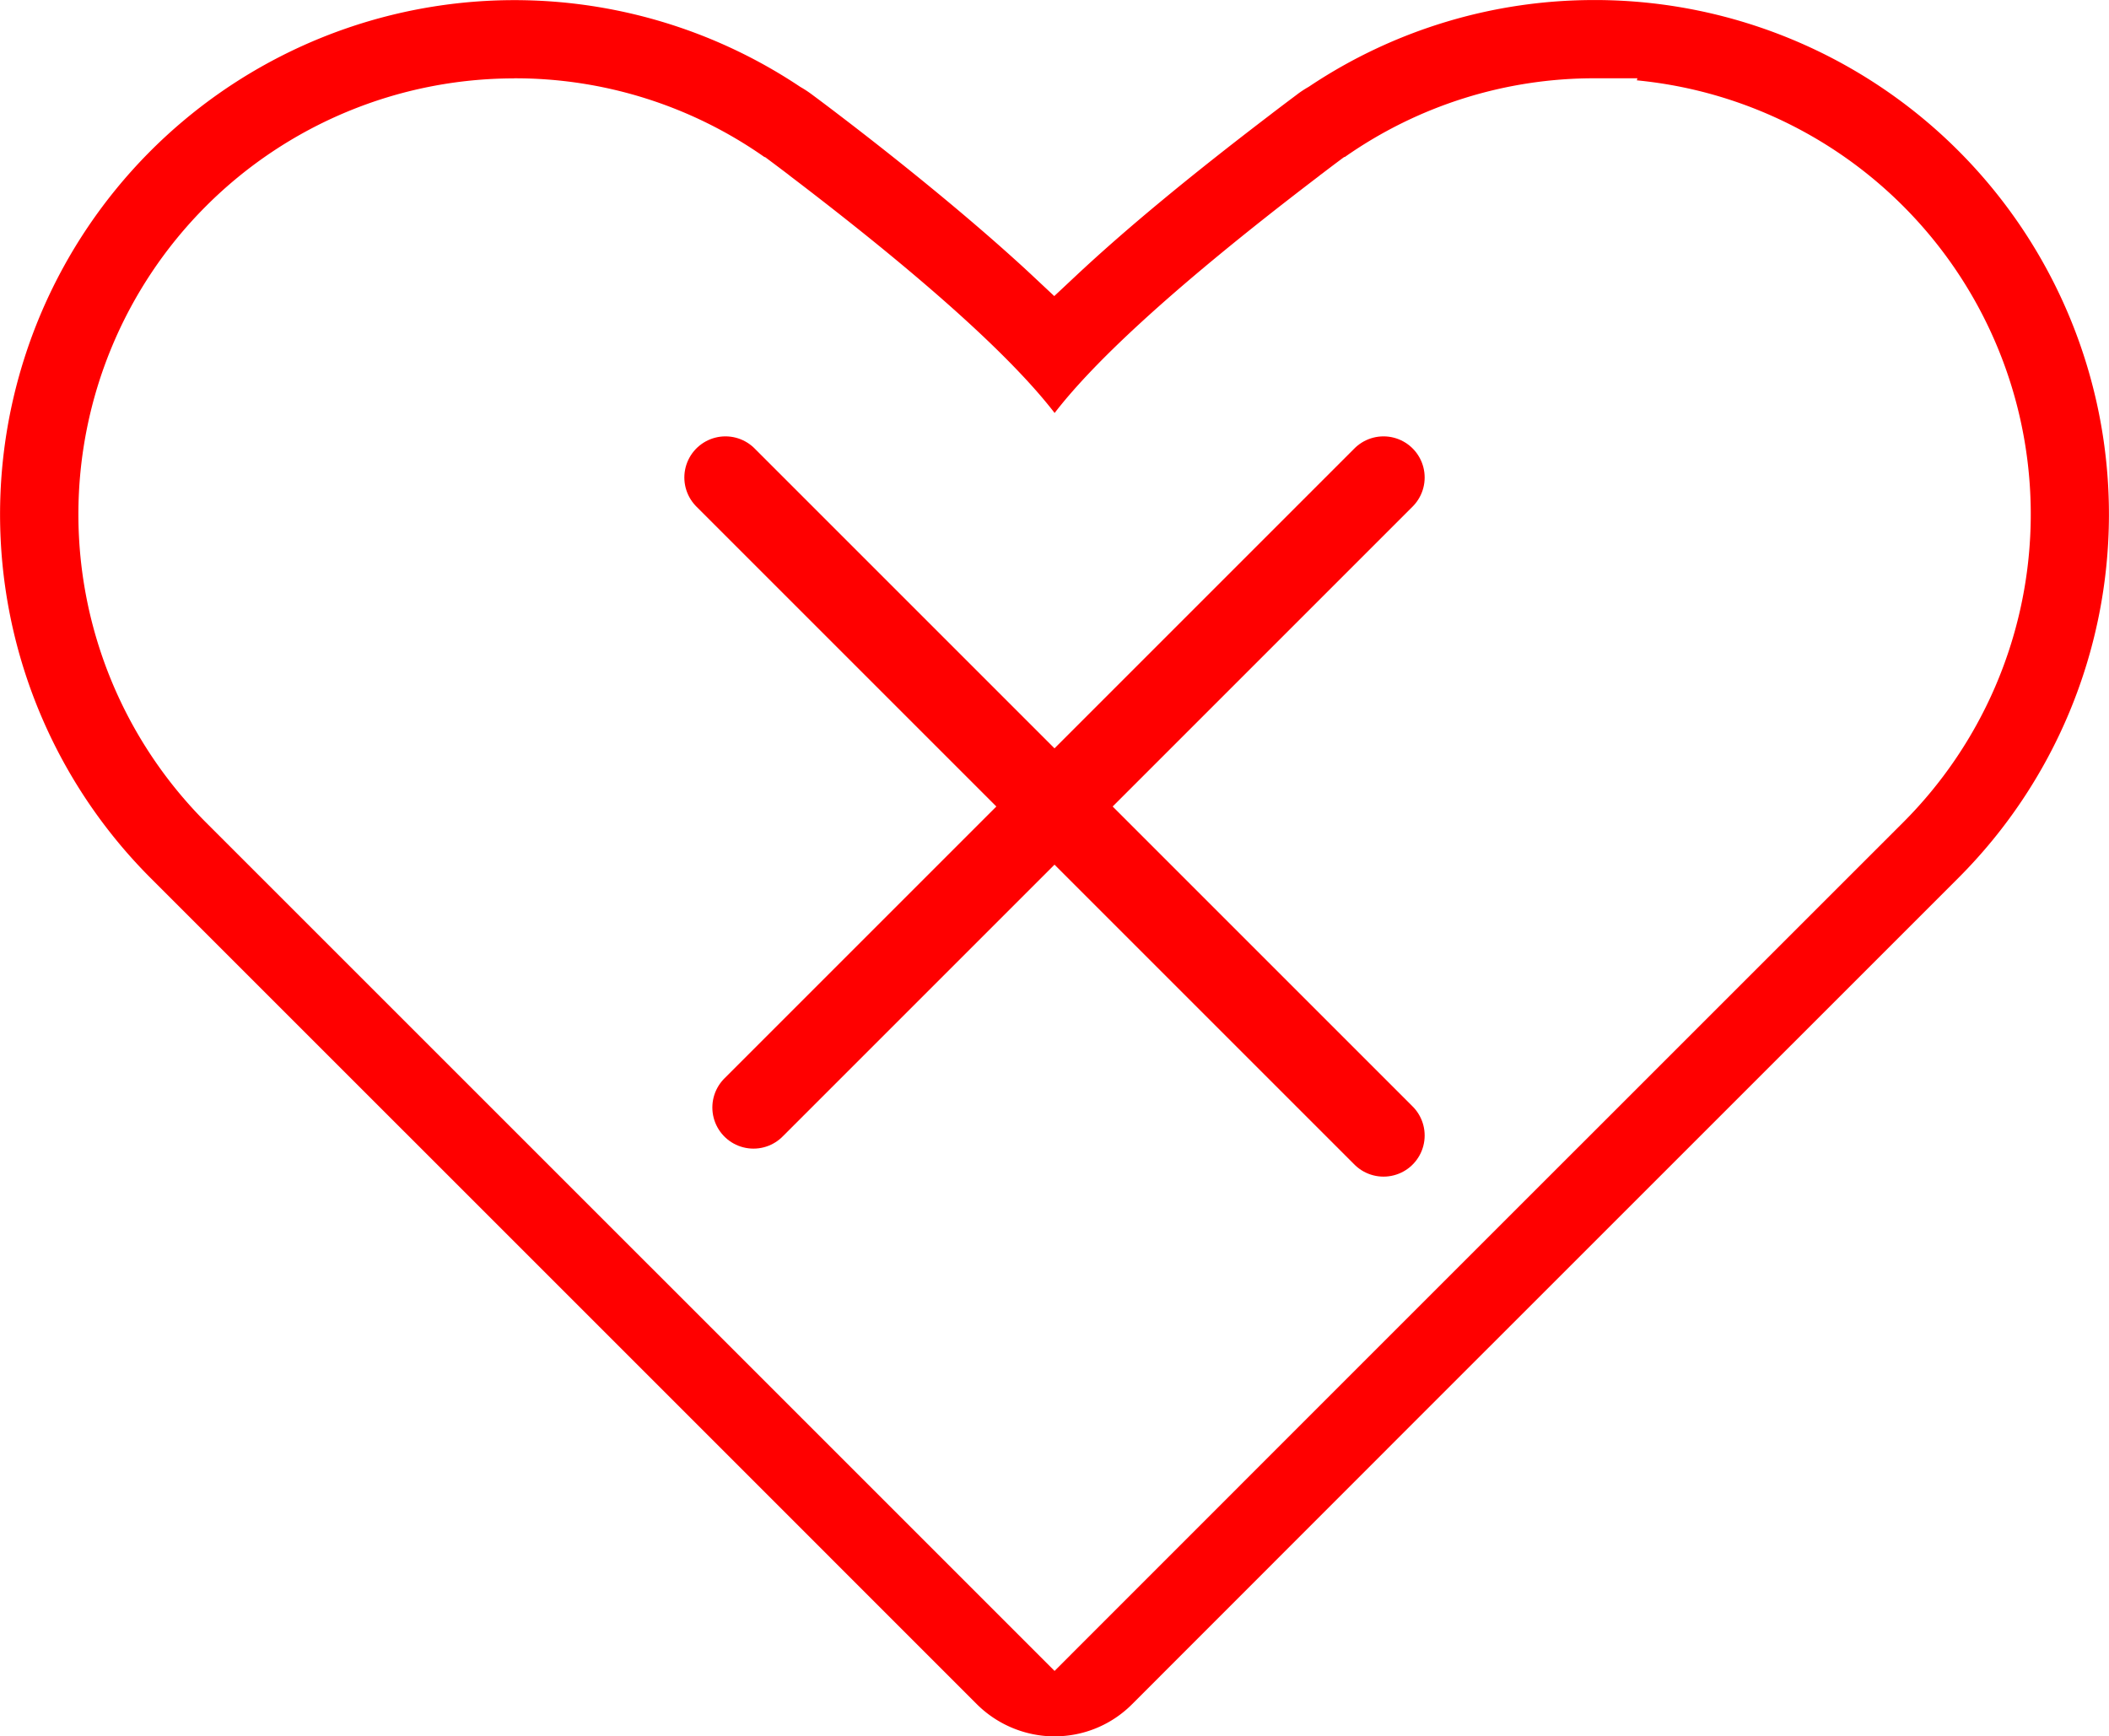 <svg xmlns="http://www.w3.org/2000/svg" width="102.556" height="84.443" viewBox="0 0 102.556 84.443">
  <g transform="translate(-668.722 -2672.043)">
    <g transform="translate(668.722 2672.043)">
      <path d="M3995.674,155.738a5.38,5.38,0,0,1-3.776-1.565l-13.916-13.918L3951.725,114a25.012,25.012,0,0,1,31.546-38.507l.04.027.042.024a5.283,5.283,0,0,1,.494.324c.009.007.439.324,1.147.862l.13.1c1.852,1.41,5.4,4.181,8.539,7.01q.5.449.956.877l1.043.977,1.043-.977c2.416-2.264,5.512-4.829,9.464-7.843l.022-.017c.07-.055.142-.11.212-.163.687-.523,1.1-.827,1.1-.831a5.141,5.141,0,0,1,.494-.324l.043-.025.042-.028a24.925,24.925,0,0,1,13.874-4.189h.144a25.012,25.012,0,0,1,17.521,42.7L4017.814,135.8l-4.449,4.448-13.916,13.923a5.3,5.3,0,0,1-3.776,1.564M3969.39,75.107a21.2,21.2,0,0,0-14.97,36.193l26.257,26.255,15,15,14.995-15,26.258-26.253a21.2,21.2,0,0,0-12.939-36.1l.029-.1h-2.057a21.111,21.111,0,0,0-12.182,3.836l-.012-.014s-.417.307-1.1.829c-.045.031-.088.064-.129.1-7.576,5.772-11.162,9.319-12.86,11.526-1.7-2.207-5.286-5.756-12.868-11.53-.039-.032-.074-.059-.1-.08-.7-.53-1.121-.842-1.121-.842l-.011.013a21.1,21.1,0,0,0-12.18-3.837" transform="translate(-3944.396 -71.295)" fill="#FF0000"/>
    </g>
    <g transform="translate(-99.5 27.764)">
      <line x2="32" y2="32" transform="translate(803.5 2667.5)" fill="none" stroke="#FF0000" stroke-linecap="round" stroke-width="4"/>
      <line x1="30.638" y2="30.638" transform="translate(804.862 2667.5)" fill="none" stroke="#FF0000" stroke-linecap="round" stroke-width="4"/>
    </g>
  </g>
</svg>